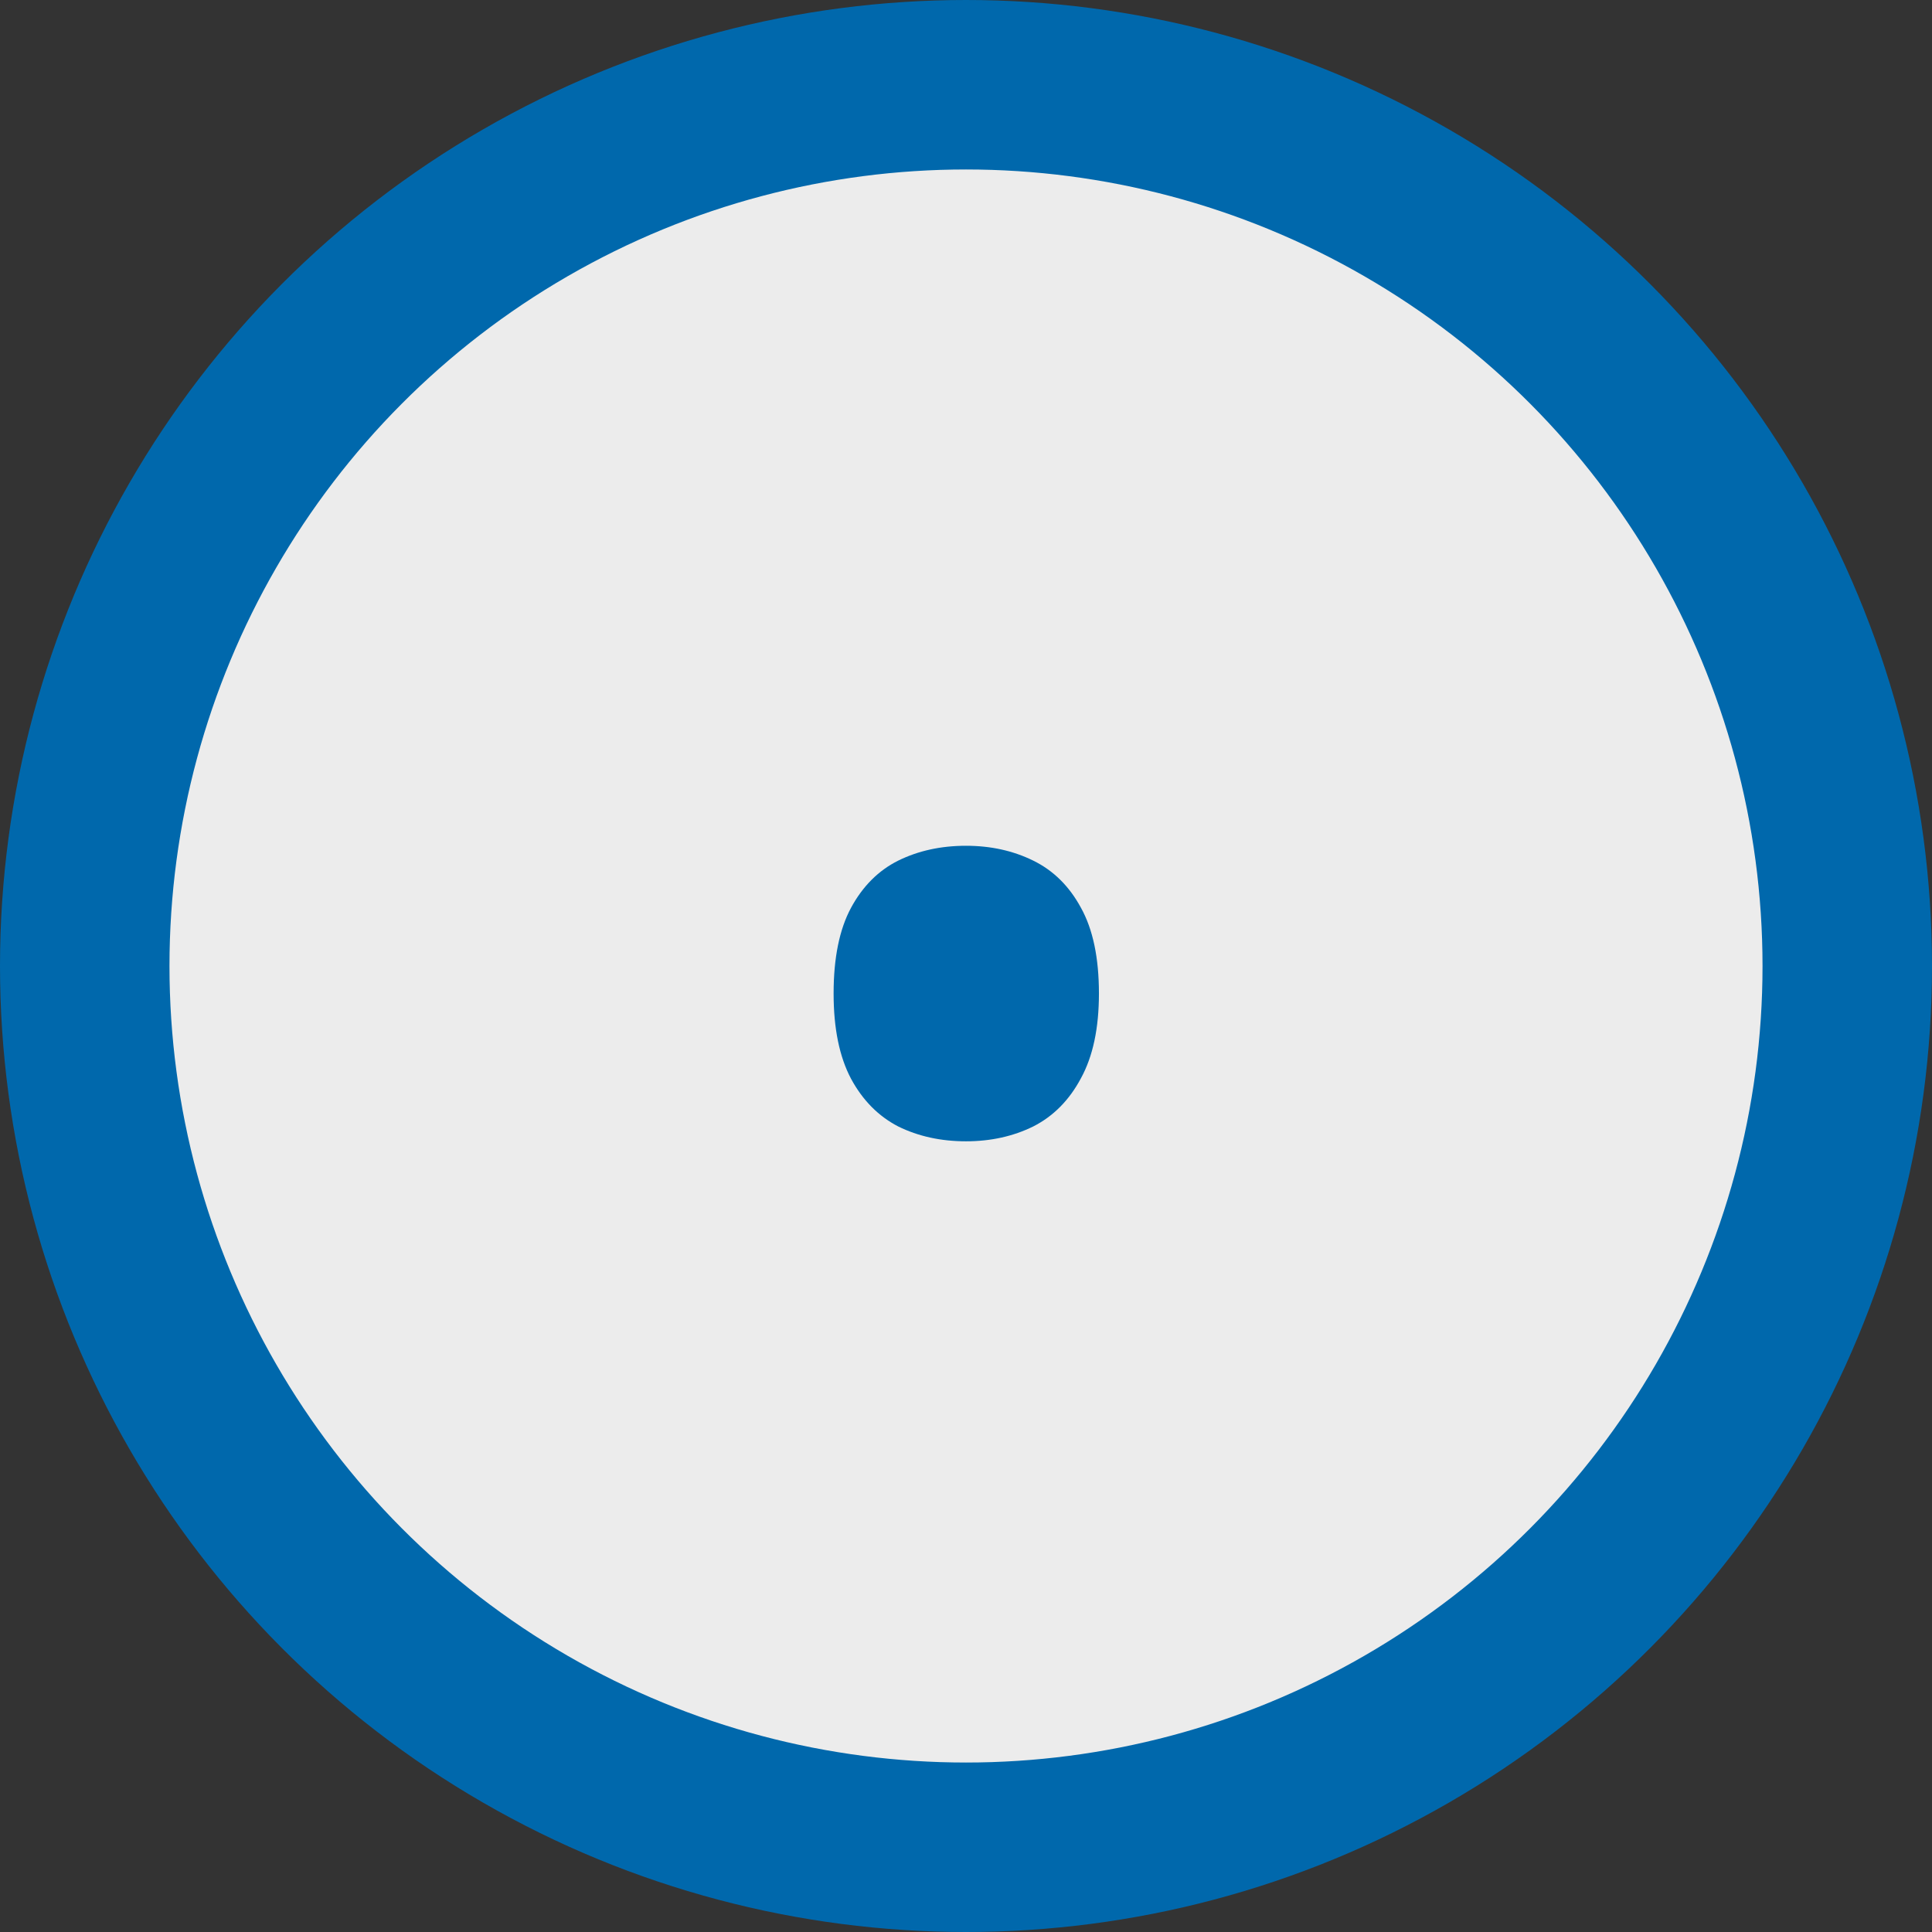 <svg width="57" height="57" viewBox="0 0 57 57" fill="none" xmlns="http://www.w3.org/2000/svg">
<rect x="0" y="0" width="57" height="57" fill="#333333" stroke="none"/>
<circle cx="28.5" cy="28.5" r="26" fill="#ECECEC" stroke="#0068AC" stroke-width="5"/>
<path d="M24.594 29.312C24.594 28.26 24.766 27.417 25.109 26.781C25.453 26.146 25.917 25.682 26.5 25.391C27.094 25.099 27.76 24.953 28.5 24.953C29.229 24.953 29.891 25.099 30.484 25.391C31.078 25.682 31.547 26.146 31.891 26.781C32.245 27.417 32.422 28.26 32.422 29.312C32.422 30.333 32.245 31.167 31.891 31.812C31.547 32.458 31.078 32.932 30.484 33.234C29.891 33.526 29.229 33.672 28.5 33.672C27.76 33.672 27.094 33.526 26.5 33.234C25.917 32.932 25.453 32.464 25.109 31.828C24.766 31.182 24.594 30.344 24.594 29.312Z" fill="#0068AC"/>
</svg>
